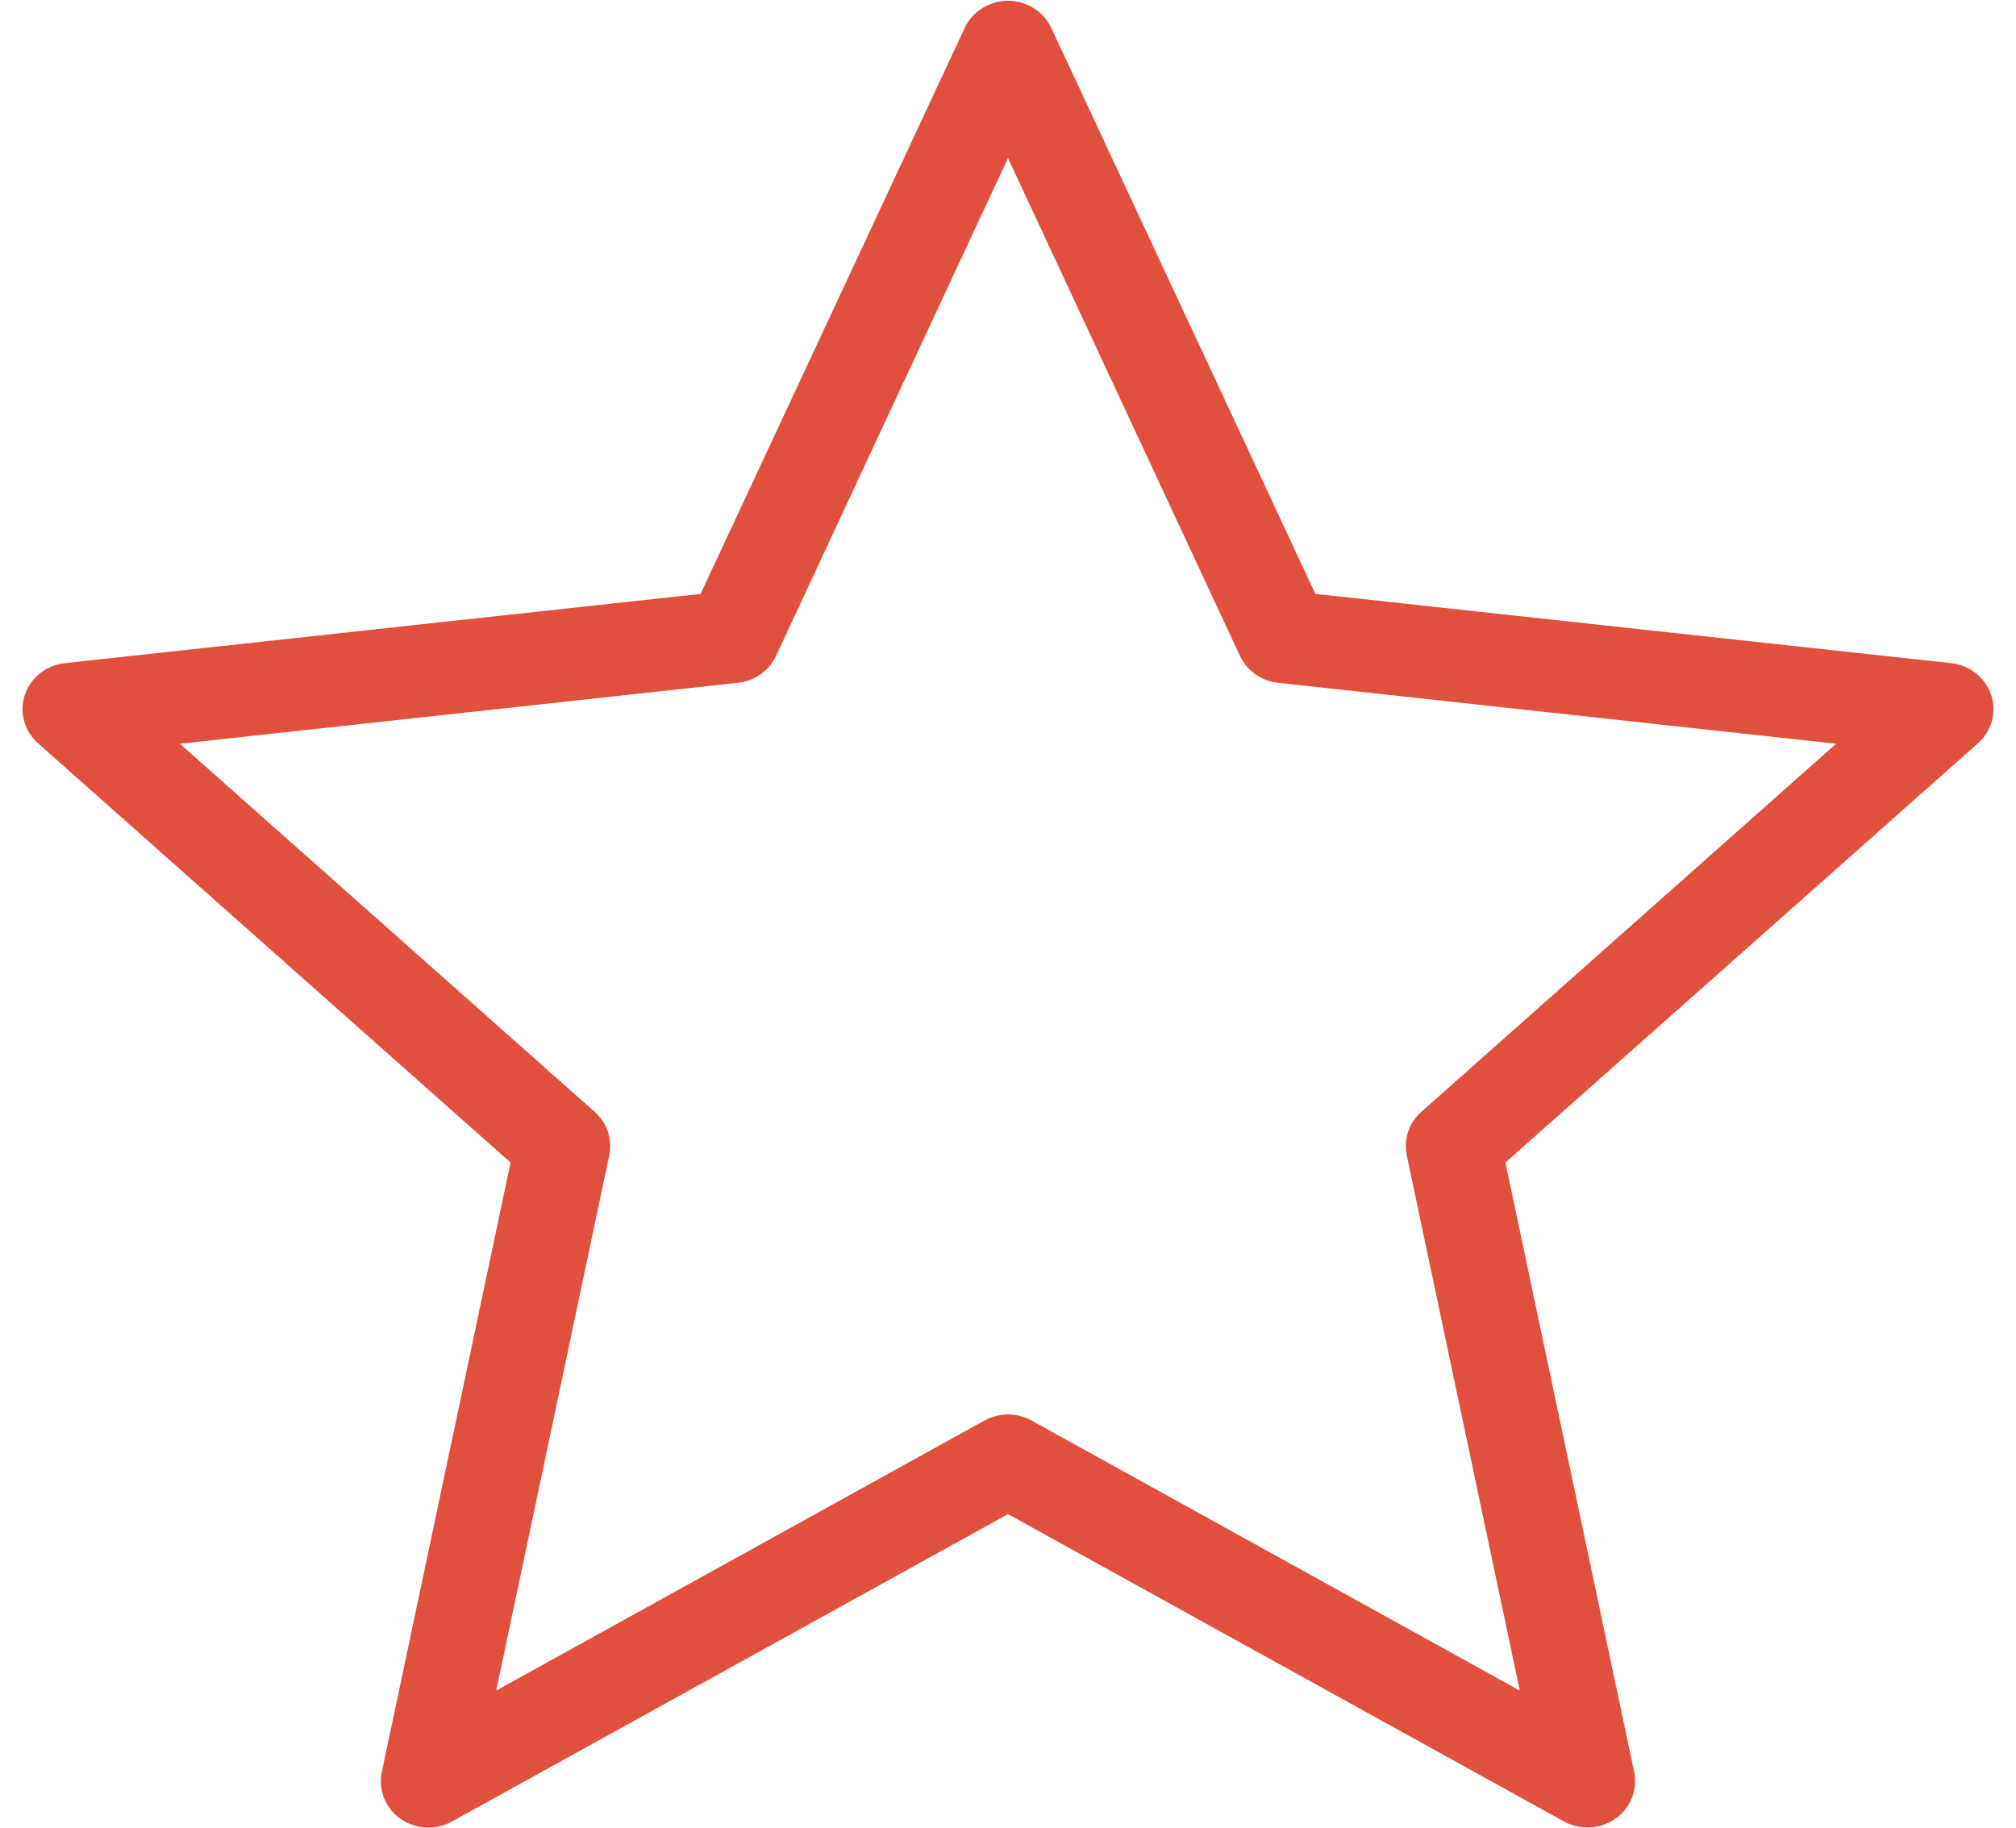 <svg width="86" height="78" viewBox="0 0 86 78" fill="none" xmlns="http://www.w3.org/2000/svg">
<path d="M67.695 77.961C67.998 77.965 68.299 77.903 68.575 77.779C68.85 77.655 69.094 77.473 69.287 77.245C69.481 77.017 69.619 76.75 69.692 76.464C69.766 76.177 69.772 75.878 69.71 75.589L64.219 49.596L84.372 31.714C84.662 31.459 84.87 31.128 84.97 30.761C85.071 30.394 85.061 30.006 84.94 29.645C84.82 29.283 84.595 28.963 84.292 28.723C83.989 28.483 83.621 28.333 83.233 28.291L56.114 25.337L44.84 1.177C44.677 0.835 44.418 0.546 44.092 0.344C43.766 0.141 43.387 0.034 43 0.034C42.613 0.034 42.234 0.141 41.908 0.344C41.582 0.546 41.323 0.835 41.16 1.177L29.886 25.337L2.767 28.291C2.379 28.333 2.011 28.483 1.708 28.723C1.405 28.963 1.18 29.283 1.059 29.645C0.939 30.006 0.929 30.394 1.03 30.761C1.13 31.128 1.338 31.459 1.628 31.714L21.781 49.596L16.29 75.589C16.21 75.961 16.242 76.348 16.382 76.703C16.523 77.058 16.766 77.366 17.082 77.59C17.399 77.813 17.775 77.943 18.166 77.964C18.556 77.984 18.944 77.894 19.284 77.705L43 64.595L66.716 77.705C67.015 77.87 67.352 77.958 67.695 77.961V77.961ZM64.832 72.123L44.008 60.604C43.701 60.433 43.353 60.343 43 60.343C42.647 60.343 42.299 60.433 41.992 60.604L21.168 72.123L25.987 49.298C26.059 48.963 26.041 48.615 25.934 48.289C25.826 47.963 25.633 47.669 25.373 47.438L7.674 31.729L31.478 29.129C31.826 29.092 32.158 28.968 32.442 28.769C32.726 28.57 32.952 28.302 33.099 27.993L43 6.744L52.901 27.993C53.048 28.302 53.274 28.57 53.558 28.769C53.842 28.968 54.174 29.092 54.522 29.129L78.326 31.729L60.627 47.438C60.367 47.669 60.174 47.963 60.066 48.289C59.959 48.615 59.941 48.963 60.013 49.298L64.832 72.123V72.123Z" fill="#E14F3D"/>
</svg>
